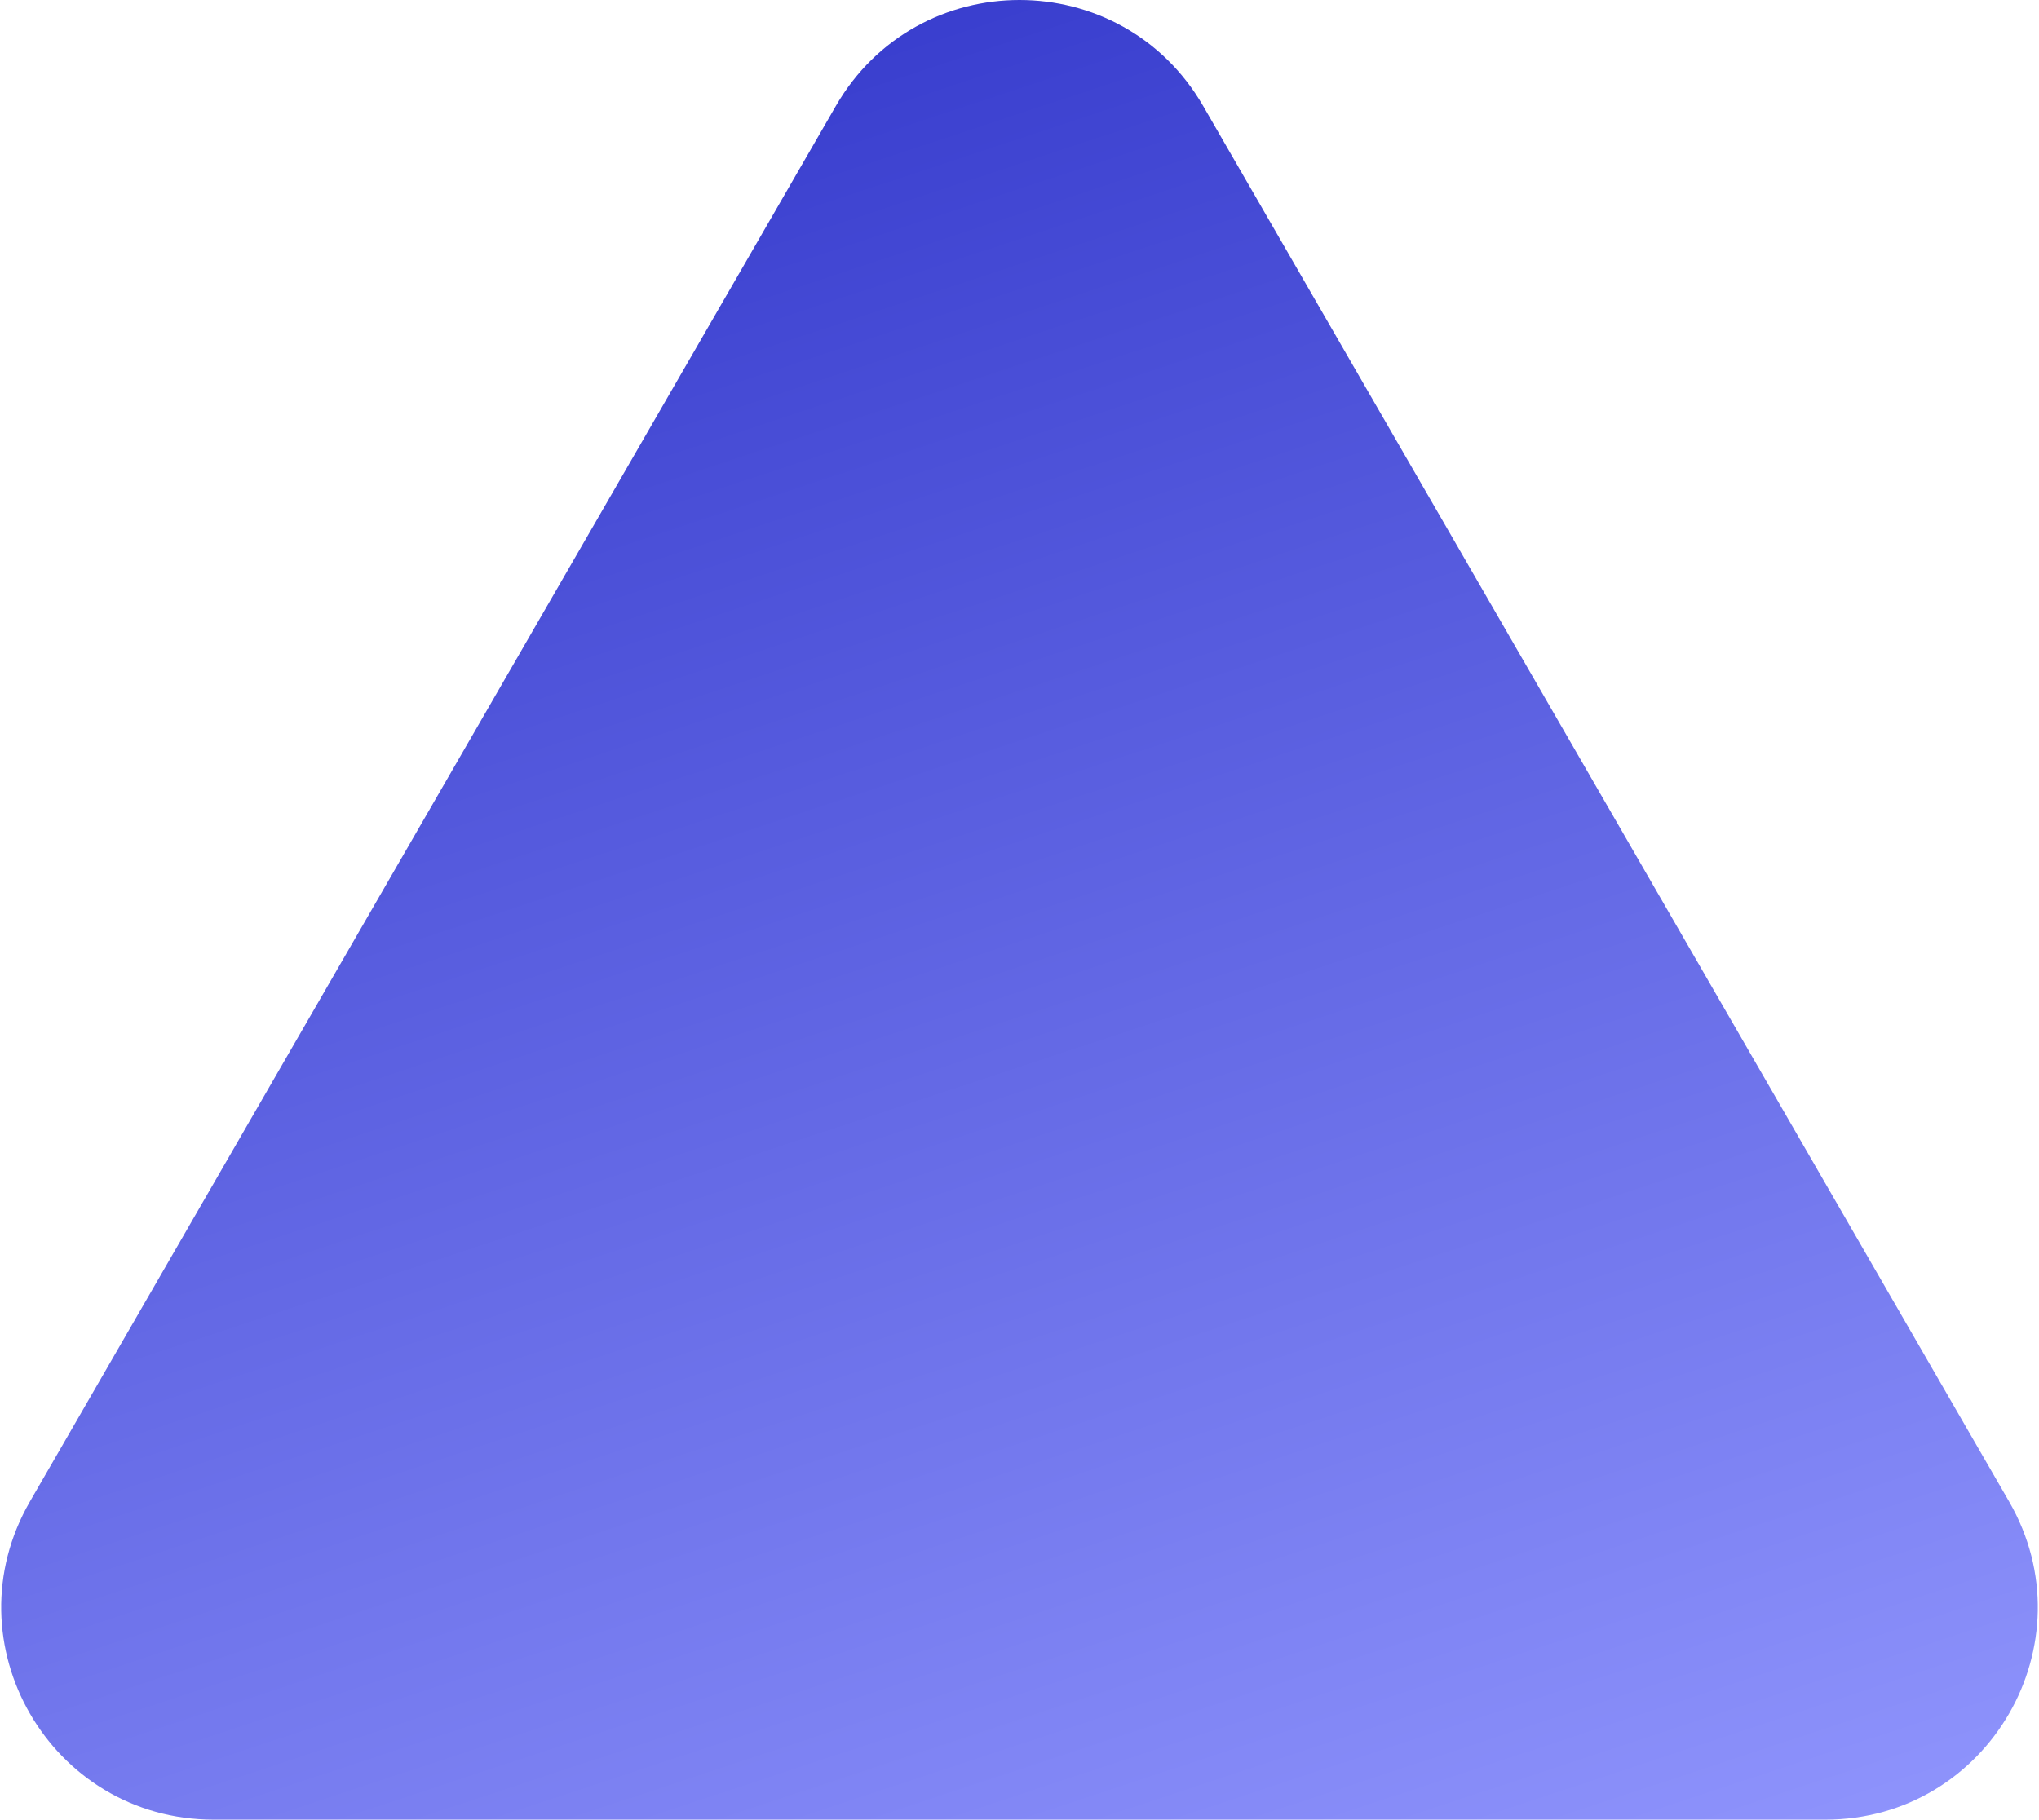 <?xml version="1.0" encoding="UTF-8"?> <svg xmlns="http://www.w3.org/2000/svg" width="1192" height="1064" viewBox="0 0 1192 1064" fill="none"> <path d="M488.613 62C536.341 -20.667 655.66 -20.667 703.387 62L1174.51 878C1222.23 960.667 1162.57 1064 1067.12 1064H124.882C29.427 1064 -30.233 960.667 17.495 878L488.613 62Z" fill="url(#paint0_linear_913_34)"></path> <defs> <linearGradient id="paint0_linear_913_34" x1="445" y1="-23" x2="861" y2="1233" gradientUnits="userSpaceOnUse"> <stop stop-color="#353ACC"></stop> <stop offset="1" stop-color="#9499FF"></stop> </linearGradient> </defs> </svg> 